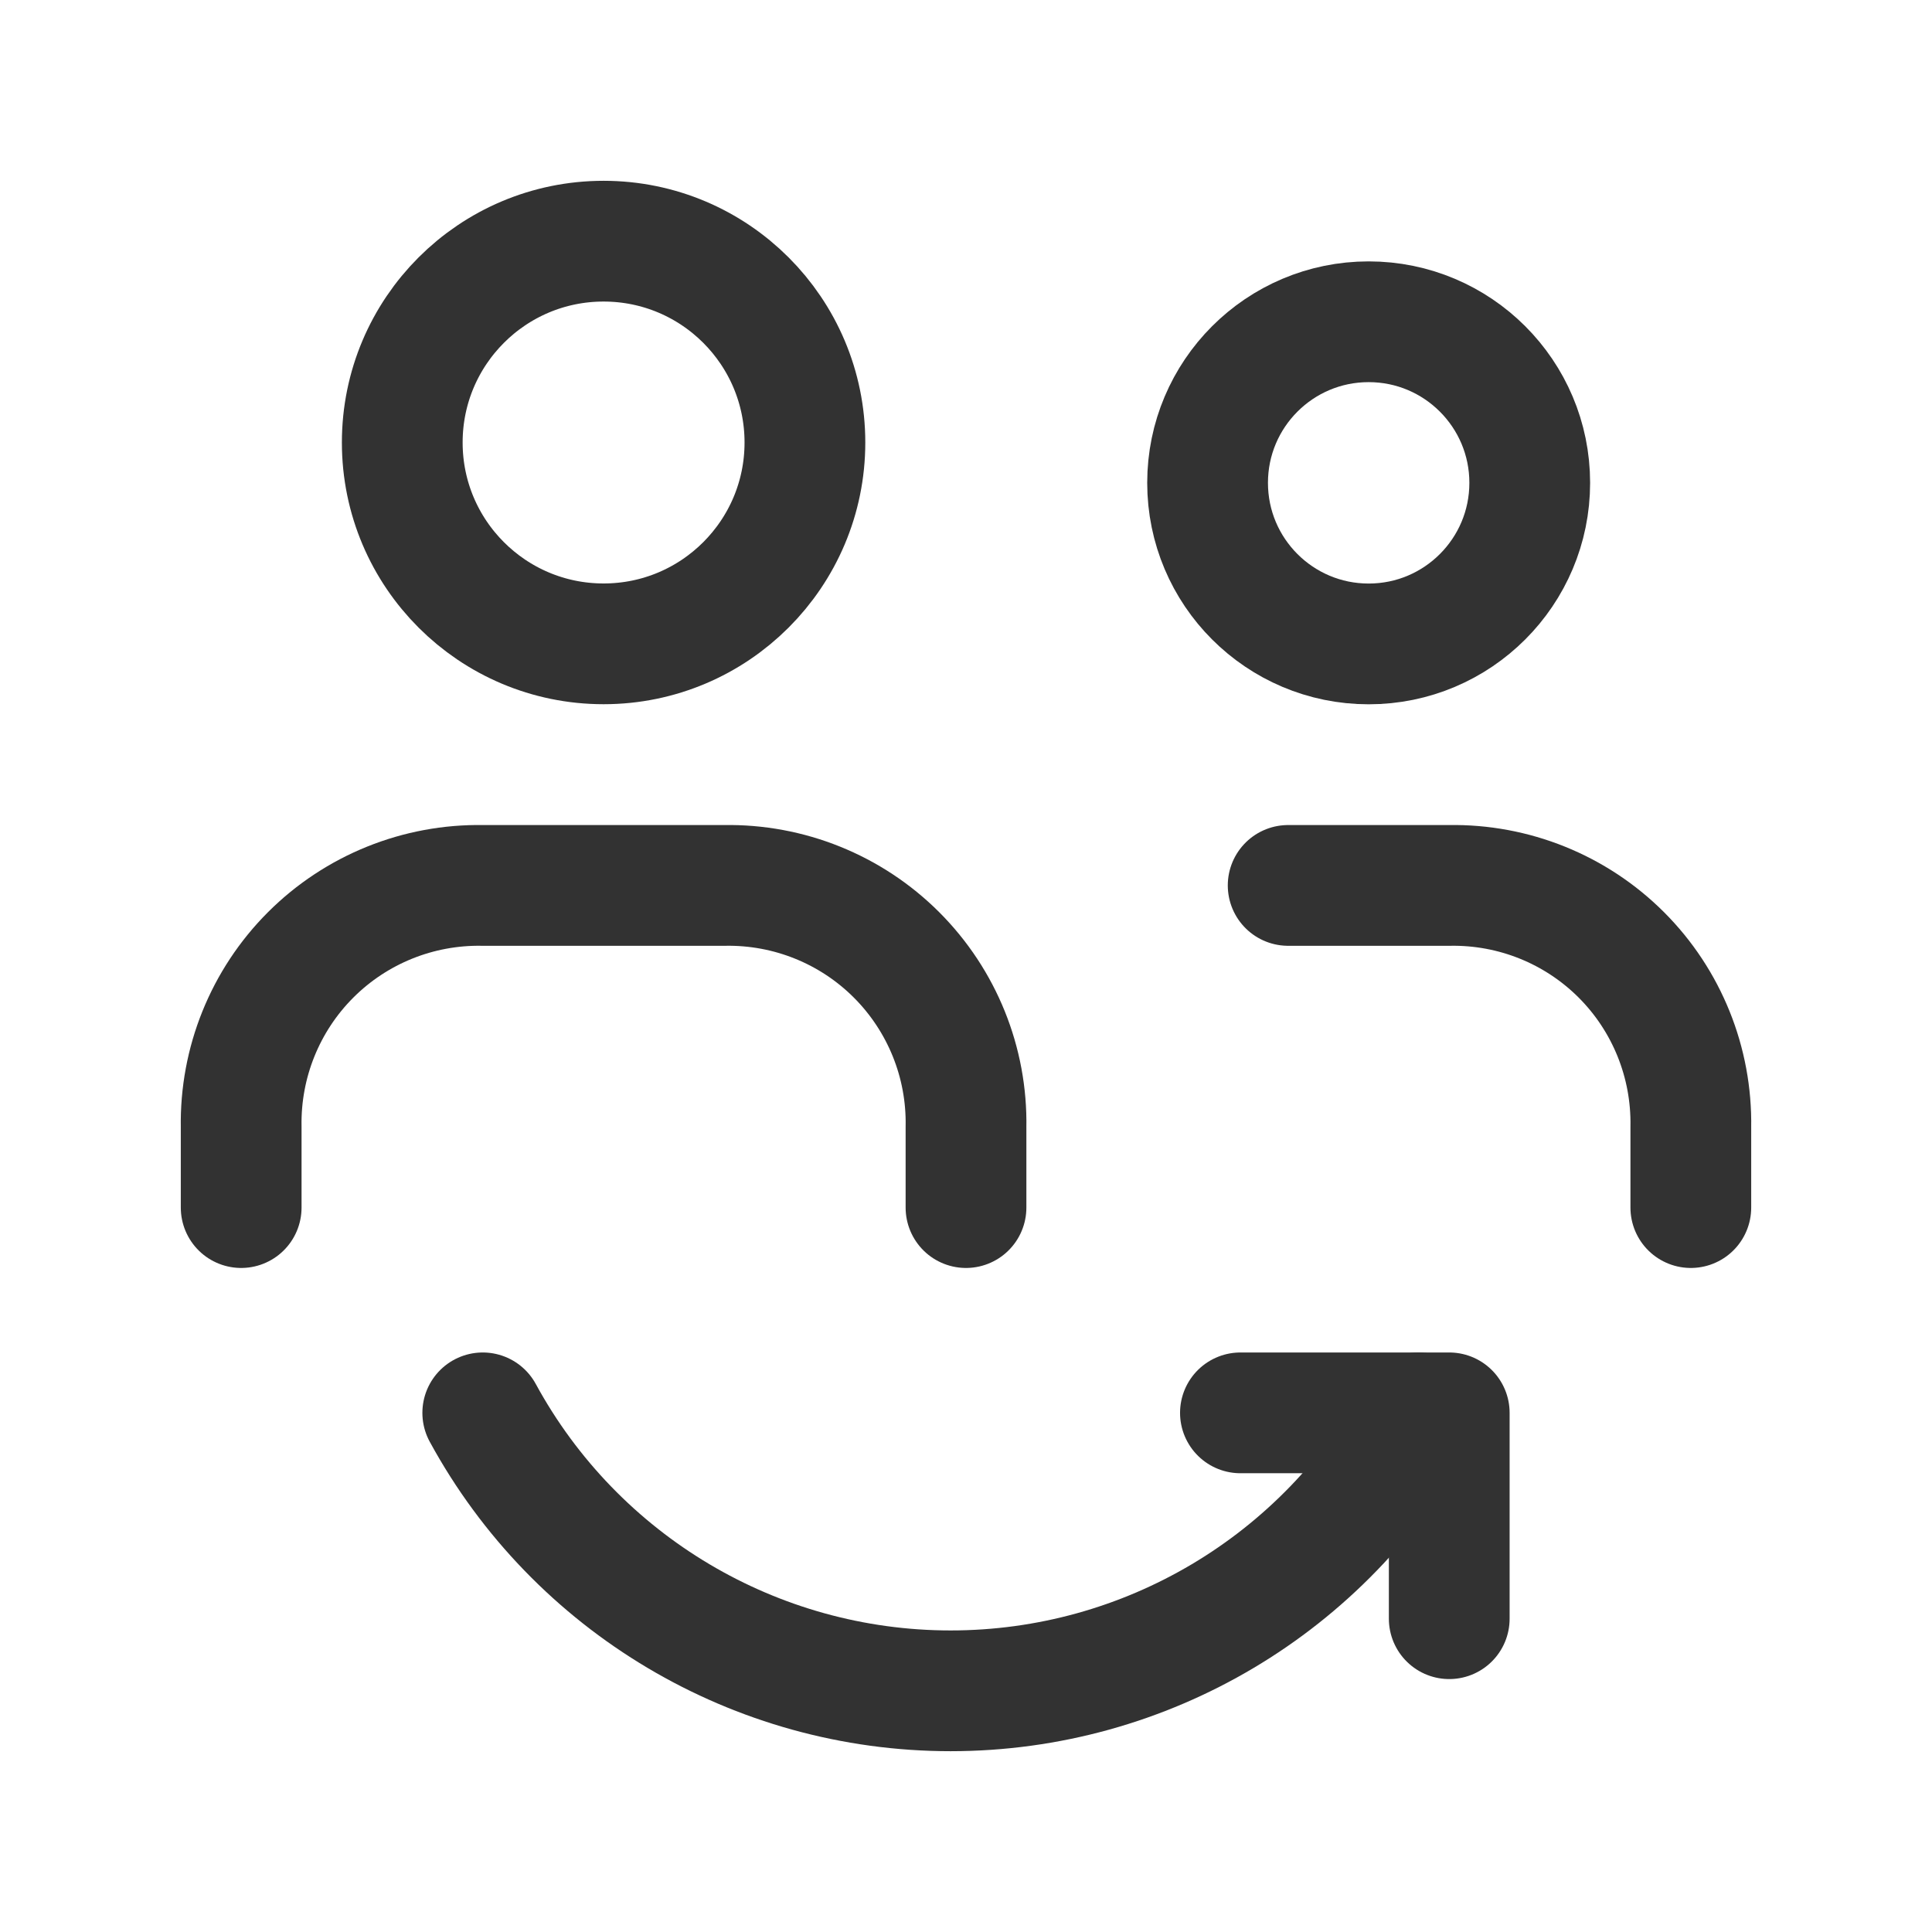 <svg width="24" height="24" viewBox="0 0 24 24" fill="none" xmlns="http://www.w3.org/2000/svg">
<path d="M21.004 15.001V14.001C21.018 13.2 20.707 12.428 20.141 11.862C19.575 11.296 18.803 10.985 18.003 10.999H16.002" stroke="#323232" stroke-width="1.5" stroke-linecap="round" stroke-linejoin="round"/>
<path d="M12 15.001V14.001C12.015 13.2 11.703 12.428 11.137 11.862C10.571 11.296 9.799 10.985 8.999 10.999H5.997C5.197 10.985 4.425 11.296 3.859 11.862C3.293 12.428 2.982 13.2 2.996 14.001V15.001" stroke="#323232" stroke-width="1.5" stroke-linecap="round" stroke-linejoin="round"/>
<circle cx="7.498" cy="5.497" r="2.501" stroke="#323232" stroke-width="1.5" stroke-linecap="round" stroke-linejoin="round"/>
<circle cx="17.002" cy="5.998" r="2.001" stroke="#323232" stroke-width="1.5" stroke-linecap="round" stroke-linejoin="round"/>
<path d="M18.003 20.108V17.551H15.409" stroke="#323232" stroke-width="1.5" stroke-linecap="round" stroke-linejoin="round"/>
<path d="M5.997 17.551C7.156 19.679 9.386 21.004 11.809 21.004C14.233 21.004 16.462 19.679 17.621 17.551" stroke="#323232" stroke-width="1.5" stroke-linecap="round" stroke-linejoin="round"/>
</svg>

